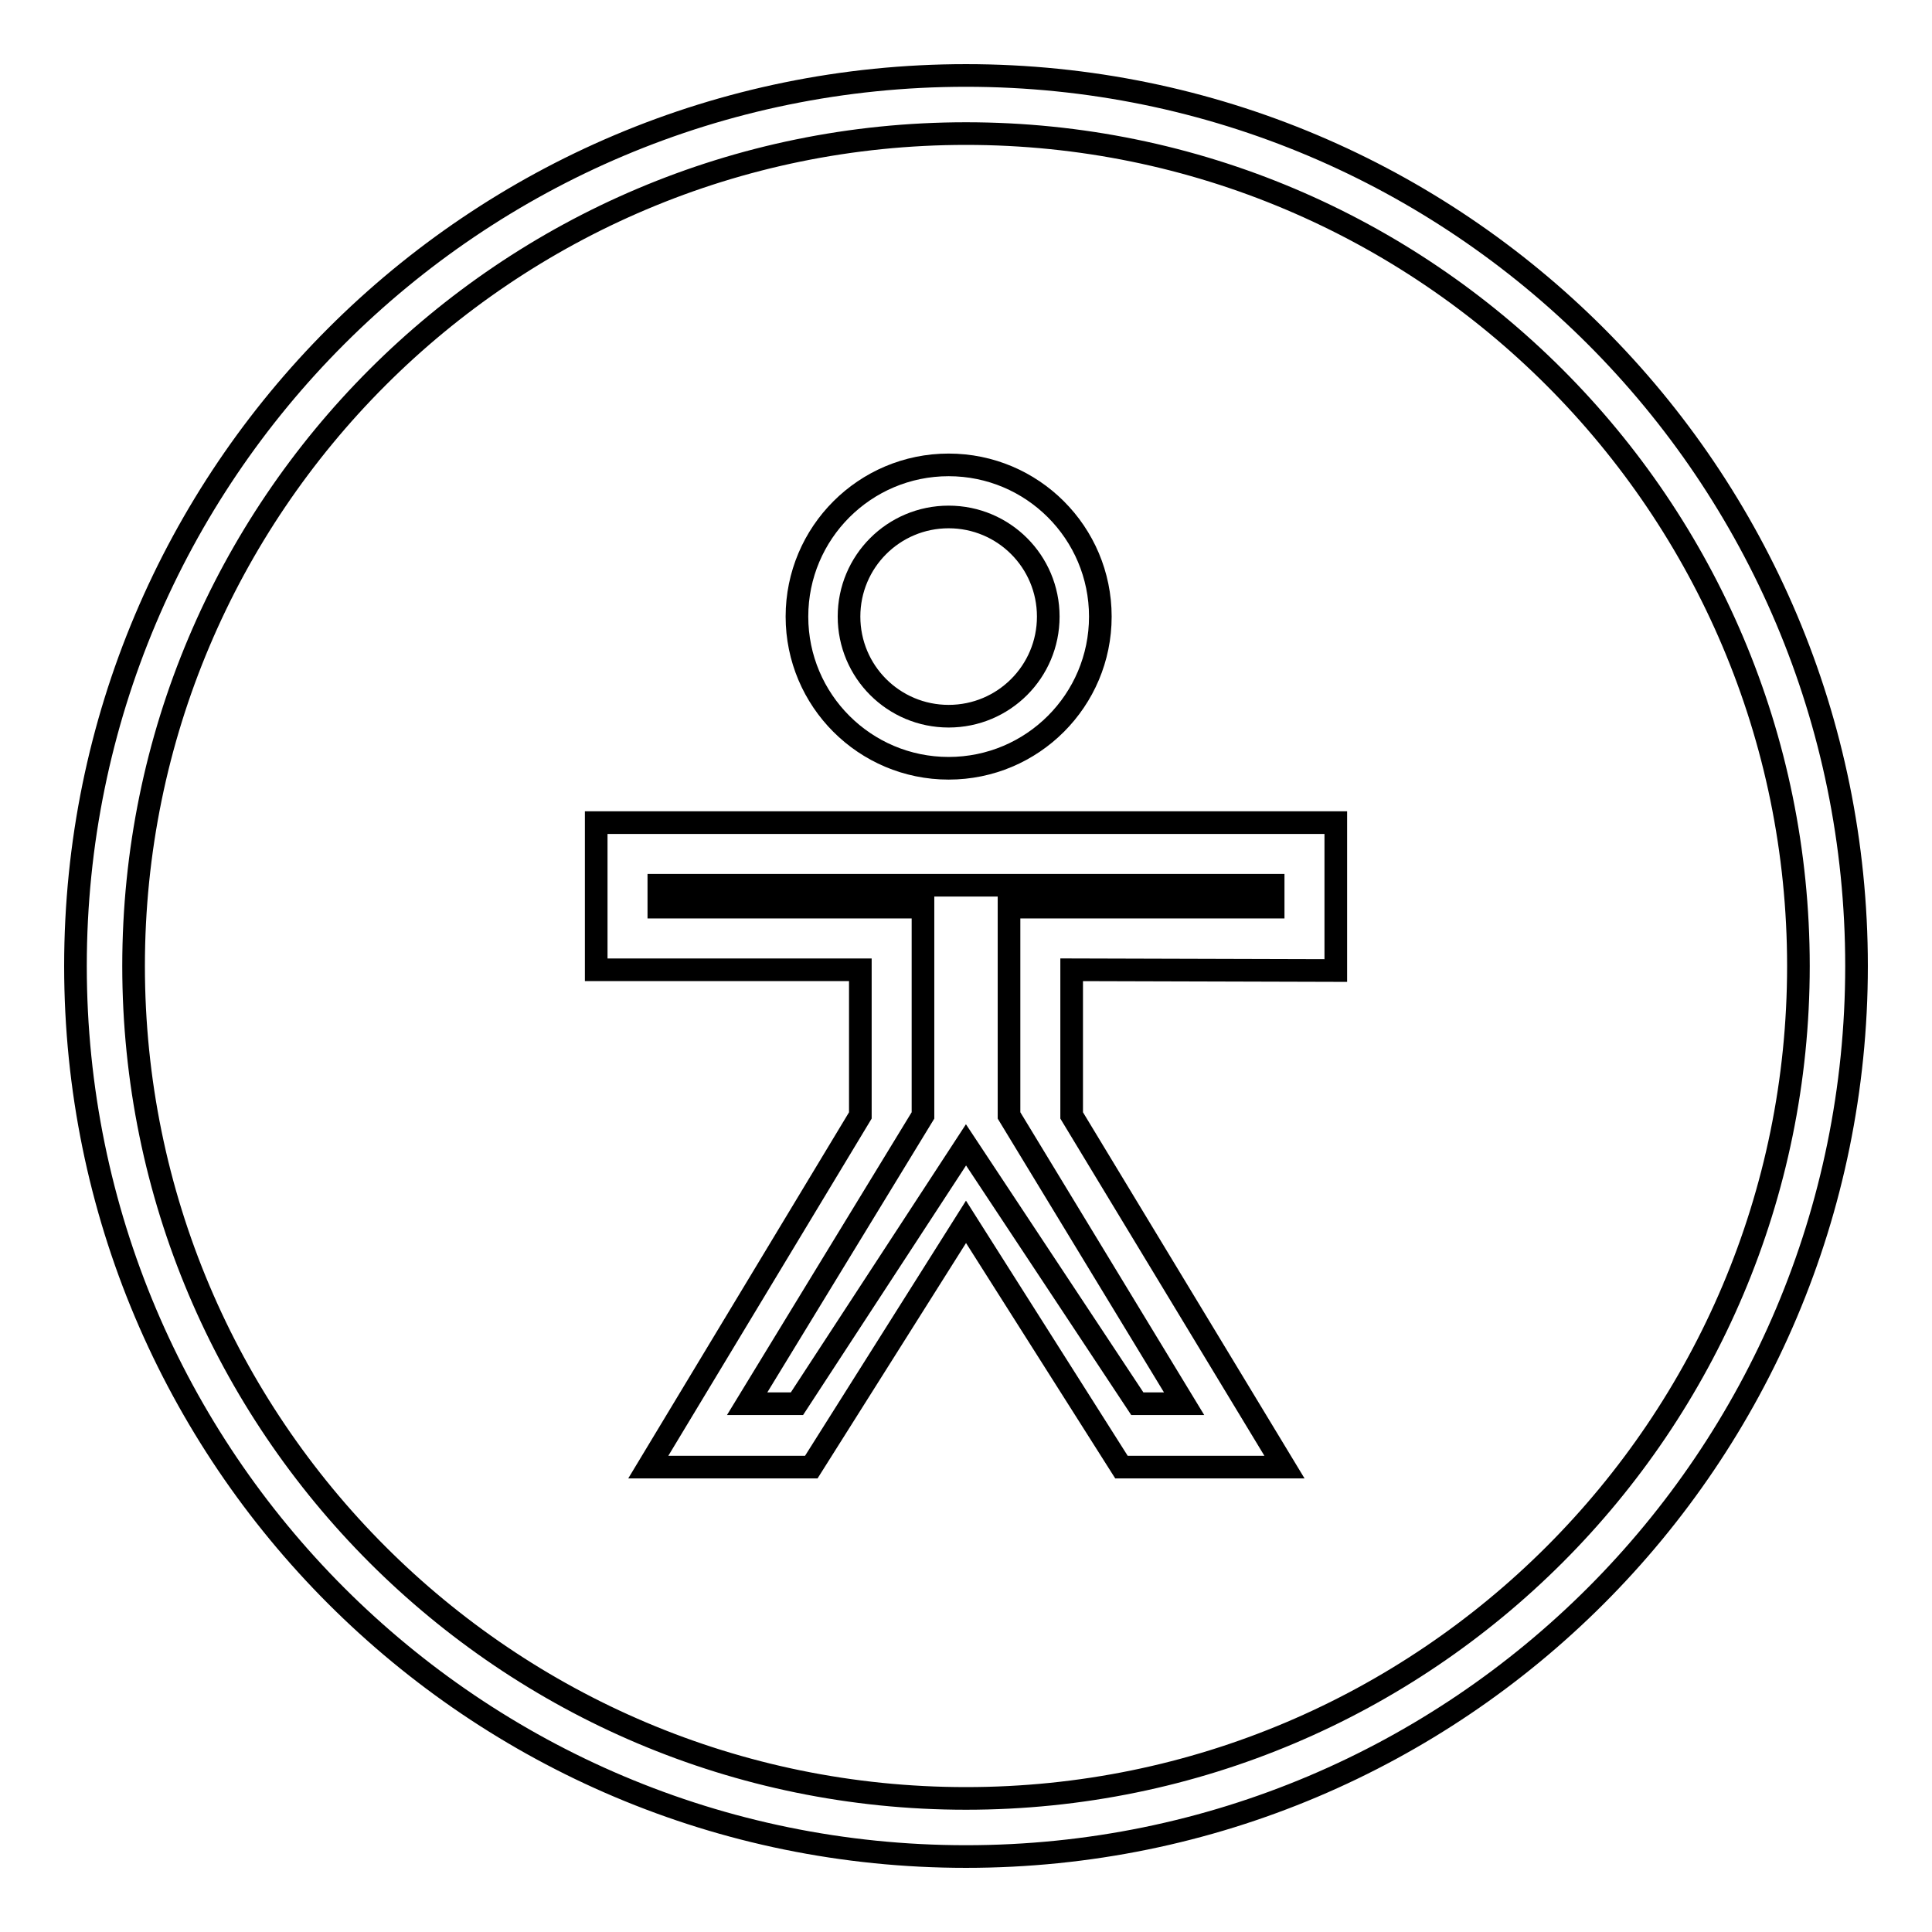 <?xml version="1.0" encoding="utf-8"?>
<!-- Svg Vector Icons : http://www.onlinewebfonts.com/icon -->
<!DOCTYPE svg PUBLIC "-//W3C//DTD SVG 1.1//EN" "http://www.w3.org/Graphics/SVG/1.1/DTD/svg11.dtd">
<svg version="1.1" xmlns="http://www.w3.org/2000/svg" xmlns:xlink="http://www.w3.org/1999/xlink" x="0px" y="0px" viewBox="0 0 256 256" enable-background="new 0 0 256 256" xml:space="preserve">
<g><g><path stroke-width="3" fill-opacity="0" stroke="#000000"  d="M128,10C62.8,10,10,62.8,10,128c0,65.2,52.8,118,118,118c65.2,0,118-52.8,118-118C246,62.8,193.2,10,128,10z M128,238.3c-60.9,0-110.3-49.4-110.3-110.3C17.7,67.1,67.1,17.7,128,17.7c60.9,0,110.3,49.4,110.3,110.3C238.3,188.9,188.9,238.3,128,238.3z"/><path stroke-width="3" fill-opacity="0" stroke="#000000"  d="M125.7,61.6c-11.1,0-20.1,9-20.1,20.1s9,20.1,20.1,20.1c11.1,0,20.1-9,20.1-20.1S136.8,61.6,125.7,61.6z M125.7,94.9c-7.3,0-13.2-5.9-13.2-13.2s5.9-13.2,13.2-13.2s13.2,5.9,13.2,13.2S133,94.9,125.7,94.9z"/><path stroke-width="3" fill-opacity="0" stroke="#000000"  d="M177,128.6V109h-38.2h-21.6H79v19.5h35v19.3l-28.1,46.6h21.6l20.5-32.5l20.6,32.5h21.6L142,147.8v-19.3L177,128.6L177,128.6z M156.9,186h-6.2L128,151.7L105.6,186H99l23.3-38.2v-27.6h-35v-2.9h29.9h21.6h29.9v2.9h-35v27.6L156.9,186z"/></g></g>
</svg>